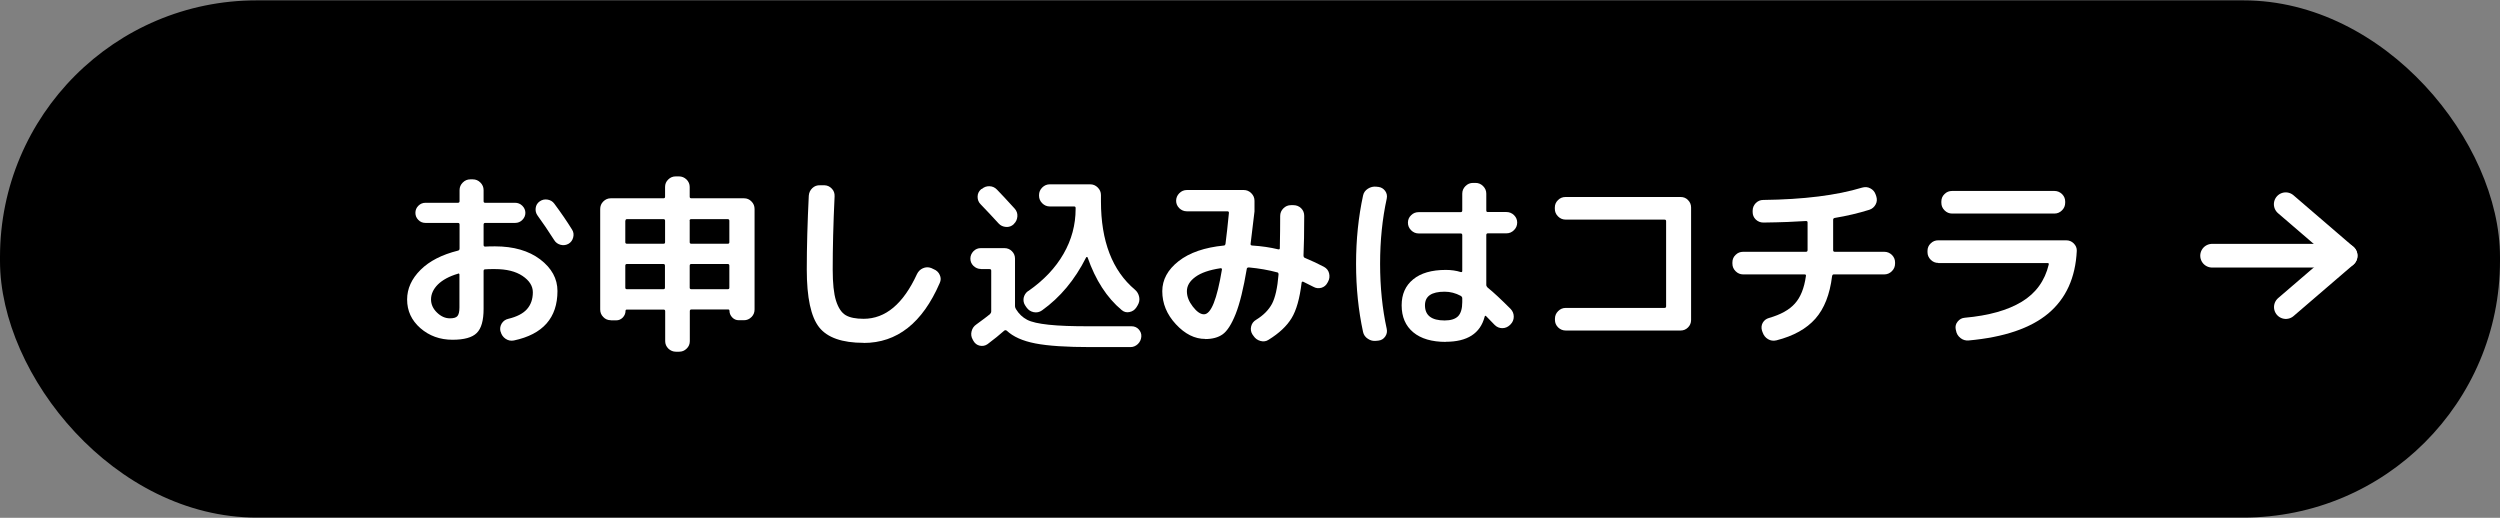 <svg viewBox="0 0 211.18 43.74" xmlns="http://www.w3.org/2000/svg"><rect x="0" y="0" width="211.18" height="43.74" fill="#808080" stroke="none"/><rect height="43.69" rx="21.68" width="211.18" y=".03"/><g fill="#fff"><path d="m38.23 28.7c-1.07 0-1.97-.33-2.72-.98-.75-.66-1.12-1.46-1.12-2.42 0-.92.38-1.75 1.13-2.5s1.81-1.29 3.17-1.63c.09-.02.13-.08.13-.18v-2.02c0-.1-.05-.14-.14-.14h-2.74c-.23 0-.44-.08-.6-.25-.17-.17-.25-.37-.25-.6s.08-.43.25-.6.37-.25.6-.25h2.74c.1 0 .14-.05.14-.14v-.93c0-.25.09-.46.27-.64s.39-.27.64-.27h.21c.25 0 .46.09.64.27s.27.39.27.64v.93c0 .1.04.14.13.14h2.53c.23 0 .44.08.61.25s.26.37.26.6-.09.43-.26.6-.37.25-.61.25h-2.53c-.08 0-.13.05-.13.14v1.73c0 .09.05.13.14.13.17-.01.44-.02.82-.02 1.58 0 2.85.37 3.82 1.1.97.74 1.46 1.63 1.46 2.67 0 2.27-1.23 3.66-3.68 4.18-.26.05-.49 0-.7-.14s-.35-.34-.42-.6l-.02-.05c-.05-.23-.01-.45.12-.66.13-.2.32-.33.55-.38.71-.17 1.24-.44 1.57-.81s.5-.85.5-1.43c0-.53-.29-.99-.87-1.38s-1.36-.58-2.33-.58c-.37 0-.65 0-.82.02-.1 0-.14.05-.14.14v3.2c0 .98-.19 1.66-.58 2.04-.38.38-1.07.57-2.05.57zm.46-5.58c-.75.22-1.31.53-1.7.91-.38.38-.58.81-.58 1.26 0 .42.17.79.5 1.11.34.33.7.49 1.1.49.31 0 .52-.06.63-.19s.17-.37.17-.72v-2.77c0-.09-.04-.12-.13-.1zm8.13-5.92c.58.78 1.08 1.51 1.5 2.19.13.2.16.42.1.66s-.19.42-.39.54c-.21.12-.44.15-.67.09s-.42-.19-.54-.39c-.51-.8-.98-1.49-1.41-2.08-.14-.19-.19-.41-.16-.64s.14-.42.34-.56.42-.19.66-.15.43.15.57.34z"/><path d="m51.59 27.05c-.25 0-.46-.09-.63-.27-.18-.18-.26-.39-.26-.64v-8.48c0-.25.08-.46.26-.64s.39-.27.63-.27h4.45c.1 0 .14-.04.14-.13v-.83c0-.25.09-.46.27-.63.18-.18.39-.26.64-.26h.26c.25 0 .46.09.64.26.18.18.27.39.27.63v.83c0 .09.05.13.14.13h4.45c.25 0 .46.09.63.27.18.18.26.39.26.64v8.48c0 .25-.08.46-.26.64s-.39.27-.63.27h-.45c-.21 0-.4-.08-.55-.24s-.23-.35-.23-.56c0-.07-.04-.11-.11-.11h-3.1c-.1 0-.14.05-.14.15v2.53c0 .25-.09.46-.27.63-.18.18-.39.26-.64.26h-.26c-.25 0-.46-.09-.64-.26-.18-.18-.27-.39-.27-.63v-2.53c0-.1-.05-.14-.14-.14h-3.1c-.07 0-.11.04-.11.11 0 .21-.08.4-.23.56-.16.16-.34.24-.55.24h-.45zm1.23-8.4v1.81c0 .09.05.13.15.13h3.07c.1 0 .14-.04.14-.13v-1.81c0-.1-.05-.14-.14-.14h-3.07c-.1 0-.14.05-.14.15zm0 3.79v1.86c0 .09.05.13.14.13h3.07c.1 0 .14-.04.14-.13v-1.86c0-.1-.05-.14-.14-.14h-3.07c-.1 0-.14.05-.14.15zm5.44-3.79v1.81c0 .09.05.13.14.13h3.07c.1 0 .14-.04.14-.13v-1.81c0-.1-.05-.14-.15-.14h-3.07c-.1 0-.14.05-.14.15zm0 3.79v1.86c0 .09.05.13.14.13h3.07c.1 0 .14-.04.14-.13v-1.86c0-.1-.05-.14-.14-.14h-3.07c-.1 0-.14.05-.14.15z"/><path d="m72.95 28.96c-1.81 0-3.07-.44-3.76-1.32s-1.04-2.5-1.04-4.87c0-1.93.06-4.01.17-6.24.02-.26.12-.47.3-.64s.39-.25.65-.24h.38c.25.01.45.11.62.29s.24.39.23.64c-.11 2.29-.16 4.36-.16 6.19 0 1.15.09 2.03.28 2.63s.46 1.01.81 1.22.86.31 1.52.31c1.85 0 3.35-1.26 4.51-3.78.11-.22.27-.39.5-.49s.46-.11.7-.02l.21.1c.23.09.41.25.51.48.11.23.11.46 0 .69-1.46 3.37-3.6 5.06-6.43 5.06z"/><path d="m82.85 22.72c-.23 0-.44-.09-.62-.26-.18-.18-.26-.38-.26-.62 0-.23.09-.44.26-.62.18-.18.38-.26.62-.26h2c.25 0 .46.09.63.26.18.18.26.39.26.63v4.02c0 .07.03.15.08.24.25.41.56.7.94.9s.99.33 1.82.42 2.03.14 3.62.13h3.38c.25 0 .45.09.61.26.16.18.24.38.22.62-.02.25-.12.45-.29.62-.18.17-.39.26-.63.26h-3.34c-2.05 0-3.61-.1-4.69-.31s-1.88-.57-2.42-1.08c-.08-.05-.14-.05-.21 0-.38.34-.85.72-1.41 1.14-.2.14-.42.18-.66.13-.23-.05-.41-.19-.53-.4l-.06-.11c-.13-.22-.16-.46-.1-.7.06-.25.19-.44.41-.59.54-.39.92-.68 1.14-.86.07-.07.11-.15.11-.24v-3.44c0-.09-.05-.13-.14-.13h-.74zm.08-6.75c.19-.17.41-.25.66-.24s.46.11.63.29c.33.34.83.87 1.49 1.6.17.19.25.41.23.66s-.11.46-.29.63l-.02.03c-.18.17-.4.25-.65.23s-.46-.11-.63-.3c-.49-.54-1-1.08-1.52-1.62-.17-.17-.25-.38-.25-.63s.1-.46.28-.62l.06-.05zm3.94 8.61c1.3-.91 2.29-1.95 2.97-3.14.68-1.18 1.02-2.45 1.02-3.79v-.08c0-.09-.04-.13-.13-.13h-2.05c-.25 0-.46-.09-.64-.27s-.27-.39-.27-.64v-.05c0-.25.09-.46.27-.64s.39-.27.64-.27h3.41c.25 0 .46.09.64.27s.27.39.27.64v.53c0 3.36.96 5.85 2.87 7.46.19.16.31.37.36.62s0 .48-.13.7l-.11.18c-.14.21-.33.34-.58.39s-.46 0-.66-.17c-1.25-1.04-2.21-2.53-2.88-4.45-.01-.02-.03-.03-.06-.03s-.04.01-.06.03c-.95 1.89-2.19 3.38-3.73 4.48-.21.15-.45.2-.7.15s-.45-.18-.6-.39l-.11-.16c-.14-.2-.18-.42-.14-.66.05-.23.17-.43.38-.58z"/><path d="m101.81 28.63c-.89 0-1.71-.41-2.48-1.24s-1.15-1.76-1.15-2.79c0-.97.46-1.82 1.38-2.54s2.2-1.16 3.83-1.32c.06 0 .11-.05.13-.14.1-.75.19-1.62.29-2.62 0-.09-.04-.13-.13-.13h-3.42c-.25 0-.46-.09-.64-.26-.18-.18-.27-.39-.27-.63s.09-.46.27-.64.39-.27.64-.27h4.8c.25 0 .46.09.64.27s.27.39.27.64v.9c-.11.92-.22 1.83-.33 2.74-.01.04 0 .08.03.1.03.03.07.04.11.04.8.05 1.53.16 2.19.32.1.02.14-.01.14-.1.02-1.05.03-1.95.03-2.72 0-.25.09-.46.27-.64s.39-.27.64-.27h.21c.26 0 .47.09.65.26.18.18.26.39.26.65 0 1.38-.02 2.49-.06 3.34 0 .11.04.18.13.21.6.25 1.13.5 1.6.75.22.12.37.3.43.54.06.25.04.48-.08.7l-.06.11c-.11.21-.28.35-.51.42-.24.06-.46.04-.67-.08l-.86-.43c-.08-.03-.12 0-.14.08-.16 1.33-.44 2.33-.85 3s-1.05 1.27-1.94 1.82c-.21.14-.44.17-.69.1s-.44-.21-.58-.42l-.1-.14c-.13-.21-.16-.44-.1-.68s.2-.42.42-.55c.62-.38 1.06-.83 1.34-1.35.27-.52.46-1.34.55-2.47 0-.11-.03-.17-.1-.18-.74-.2-1.54-.34-2.4-.42-.11 0-.17.04-.18.11-.28 1.66-.59 2.94-.94 3.82s-.72 1.45-1.1 1.72-.87.4-1.48.4zm1.28-5.97c-.93.14-1.63.38-2.11.73s-.72.75-.72 1.21.17.87.5 1.3.65.65.94.65c.6 0 1.1-1.26 1.52-3.78.01-.03 0-.06-.03-.09s-.06-.03-.1-.02z"/><path d="m116.26 28.79c-.26.03-.49-.02-.71-.17-.22-.14-.36-.34-.41-.58-.39-1.8-.59-3.72-.59-5.76s.2-3.96.59-5.76c.05-.25.19-.44.41-.58s.46-.2.71-.17l.19.02c.23.03.42.15.56.34.14.2.18.41.13.65-.37 1.69-.56 3.52-.56 5.5s.19 3.82.56 5.5c.05.23.01.45-.13.65s-.32.31-.56.34zm5.87.09c-1.18 0-2.1-.27-2.75-.81s-.98-1.3-.98-2.28c0-.93.32-1.66.97-2.19.64-.53 1.56-.8 2.76-.8.46 0 .88.06 1.26.18.09.02.13-.01.13-.1v-3.02c0-.1-.05-.14-.14-.14h-3.54c-.25 0-.46-.09-.64-.27s-.27-.39-.27-.64.09-.46.27-.63c.18-.18.39-.26.64-.26h3.54c.1 0 .14-.05.14-.15v-1.41c0-.25.09-.46.27-.64s.39-.27.64-.27h.21c.25 0 .46.09.64.27s.27.39.27.64v1.41c0 .1.04.14.13.14h1.57c.25 0 .46.09.64.26.18.18.27.39.27.63 0 .25-.09.46-.27.64s-.39.27-.64.27h-1.57c-.08 0-.13.05-.13.14v4.22c0 .07.04.15.11.22.49.39 1.14 1 1.95 1.81.17.18.26.4.26.65s-.09.47-.27.65l-.06.06c-.18.17-.4.26-.64.26s-.46-.09-.64-.27c-.17-.18-.41-.43-.72-.74-.06-.06-.11-.05-.13.05-.37 1.41-1.47 2.11-3.28 2.11zm-.1-4.24c-1.11 0-1.66.38-1.66 1.15 0 .85.55 1.28 1.66 1.28.52 0 .9-.12 1.14-.36.23-.24.35-.64.35-1.19v-.32c0-.09-.04-.15-.13-.21-.43-.23-.88-.35-1.36-.35z"/><path d="m132.26 27.92c-.25 0-.46-.09-.64-.26-.18-.18-.27-.39-.27-.63v-.11c0-.25.09-.46.27-.64s.39-.27.64-.27h8.34c.1 0 .14-.05.14-.13v-7.2c0-.09-.05-.13-.15-.13h-8.34c-.25 0-.46-.09-.64-.27s-.27-.39-.27-.64v-.11c0-.25.09-.46.27-.63.18-.18.39-.26.64-.26h9.71c.25 0 .46.08.63.26.18.18.26.39.26.63v9.5c0 .25-.09.46-.26.63-.18.18-.39.26-.63.26h-9.71z"/><path d="m147.25 23.18c-.25 0-.46-.09-.64-.27s-.27-.39-.27-.64v-.11c0-.25.09-.46.27-.63.18-.18.39-.26.64-.26h5.3c.1 0 .14-.05.14-.15v-2.32c0-.09-.04-.13-.13-.13-.87.06-2.07.11-3.6.13-.26 0-.47-.09-.65-.26-.18-.18-.26-.39-.26-.63v-.11c0-.25.09-.46.26-.64.18-.18.39-.27.63-.27 3.42-.04 6.21-.39 8.35-1.04.25-.07.48-.06.7.06.22.11.37.29.45.52l.05.14c.08.25.07.48-.05.7s-.29.37-.53.45c-.93.29-1.9.52-2.93.69-.09.02-.13.07-.13.16v2.56c0 .1.05.14.14.14h4.18c.25 0 .46.09.64.26.18.18.27.39.27.63v.11c0 .25-.09.46-.27.64s-.4.27-.64.27h-4.27c-.08 0-.12.05-.14.15-.19 1.55-.66 2.74-1.41 3.59s-1.84 1.46-3.29 1.83c-.26.06-.49.03-.71-.1s-.37-.32-.46-.58l-.05-.14c-.07-.23-.05-.46.06-.66.12-.21.29-.34.53-.41.98-.28 1.71-.68 2.19-1.22.48-.53.79-1.31.93-2.32.02-.1-.02-.14-.11-.14h-5.2z"/><path d="m163.73 22.21c-.25 0-.46-.09-.64-.27s-.27-.39-.27-.64v-.11c0-.25.09-.46.27-.63.18-.18.39-.26.64-.26h10.8c.25 0 .46.08.64.26s.27.39.26.63c-.11 2.27-.91 4.03-2.41 5.29-1.5 1.25-3.74 2.01-6.73 2.28-.26.02-.49-.05-.69-.21s-.33-.37-.37-.62l-.03-.13c-.04-.23.01-.45.17-.64.15-.19.35-.3.6-.32 2.02-.18 3.62-.63 4.81-1.35s1.95-1.77 2.28-3.14c.02-.09-.01-.13-.1-.13h-9.23zm1.17-6.08h8.64c.25 0 .46.09.64.26.18.18.27.39.27.63v.11c0 .25-.09.46-.27.64s-.39.27-.64.27h-8.64c-.25 0-.46-.09-.64-.27s-.27-.39-.27-.64v-.11c0-.25.09-.46.27-.63.18-.18.39-.26.64-.26z"/></g><path d="m193.08 17.25 5.06 4.35-5.05 4.34" fill="none" stroke="#fff" stroke-linecap="round" stroke-linejoin="round" stroke-width="2"/><path d="m186.86 21.6h11.28" fill="none" stroke="#fff" stroke-linecap="round" stroke-linejoin="round" stroke-width="2"/></svg>